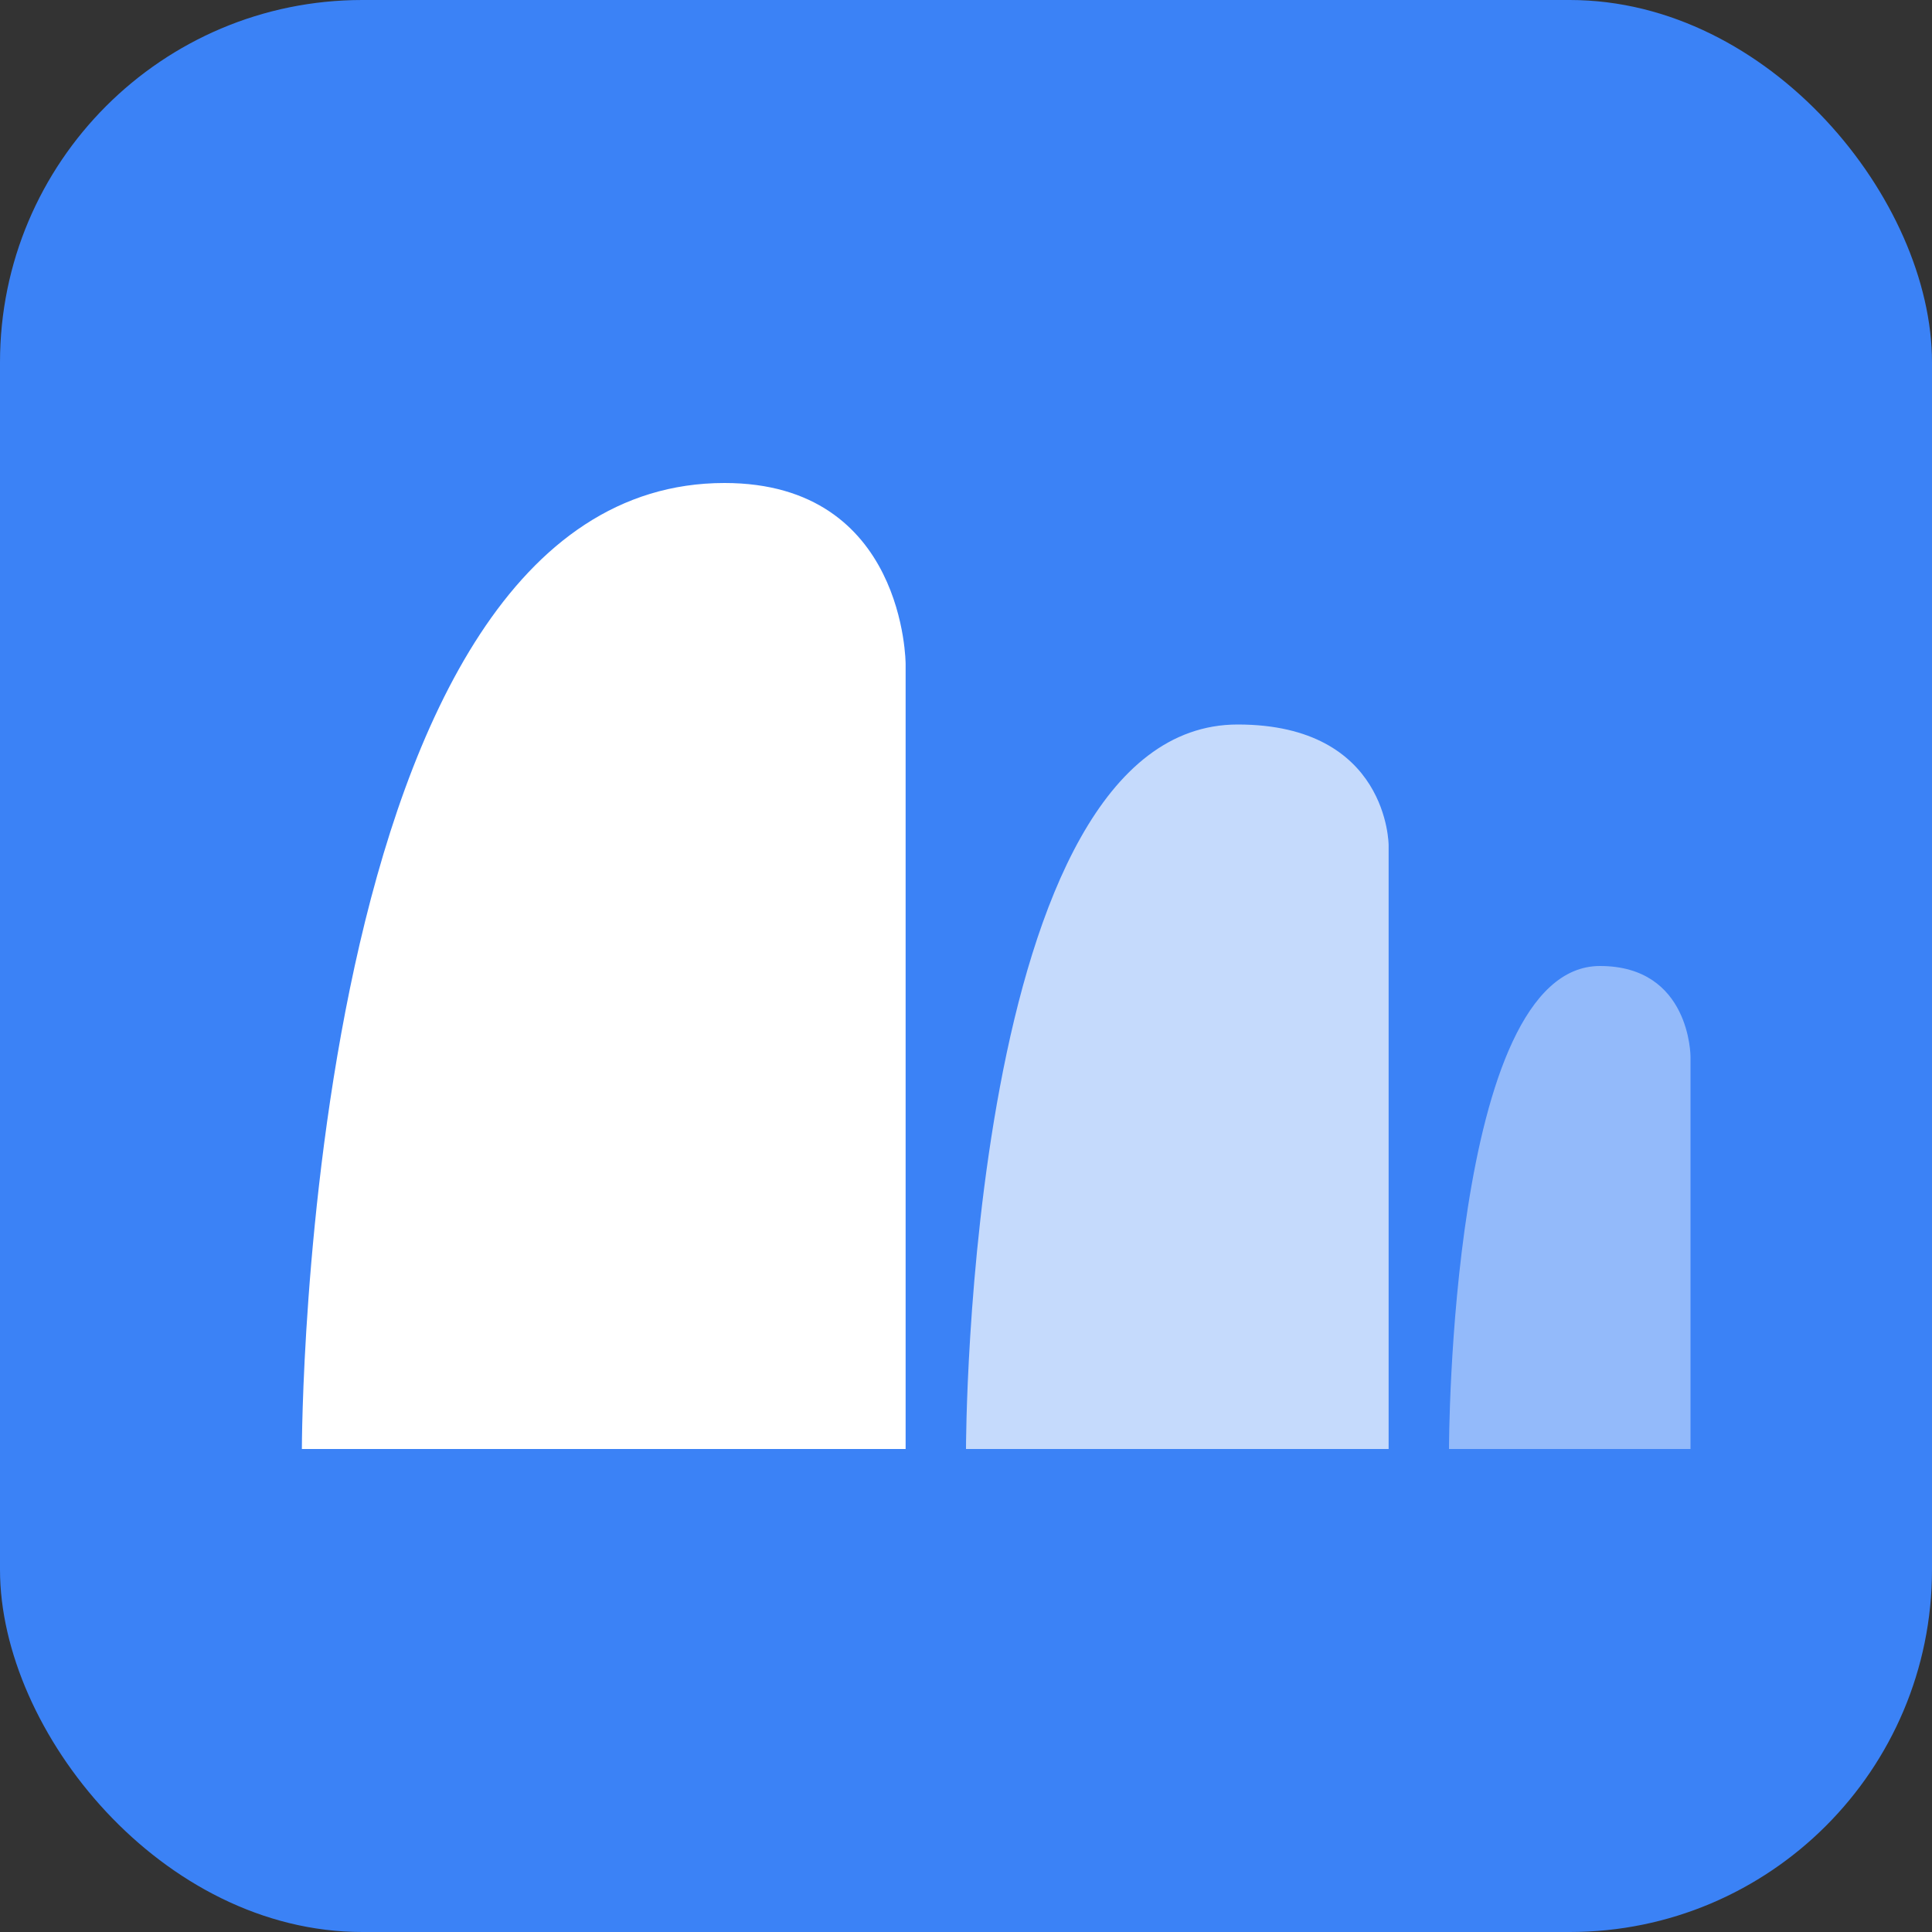 <svg xmlns="http://www.w3.org/2000/svg" viewBox="0 0 32 32" fill="none">
  <rect x="0" y="0" width="32" height="32" fill="#333333" stroke="none"/>
  <rect width="32" height="32" rx="6" fill="#3b82f6"/>
  <path d="M5 24 C5 24 5 8 12 8 C15 8 15 11 15 11 L15 24 Z" fill="white"/>
  <path d="M16 24 C16 24 16 12 20.5 12 C23 12 23 14 23 14 L23 24 Z" fill="white" opacity="0.7"/>
  <path d="M24 24 C24 24 24 16 26.5 16 C28 16 28 17.5 28 17.5 L28 24 Z" fill="white" opacity="0.45"/>
</svg>
